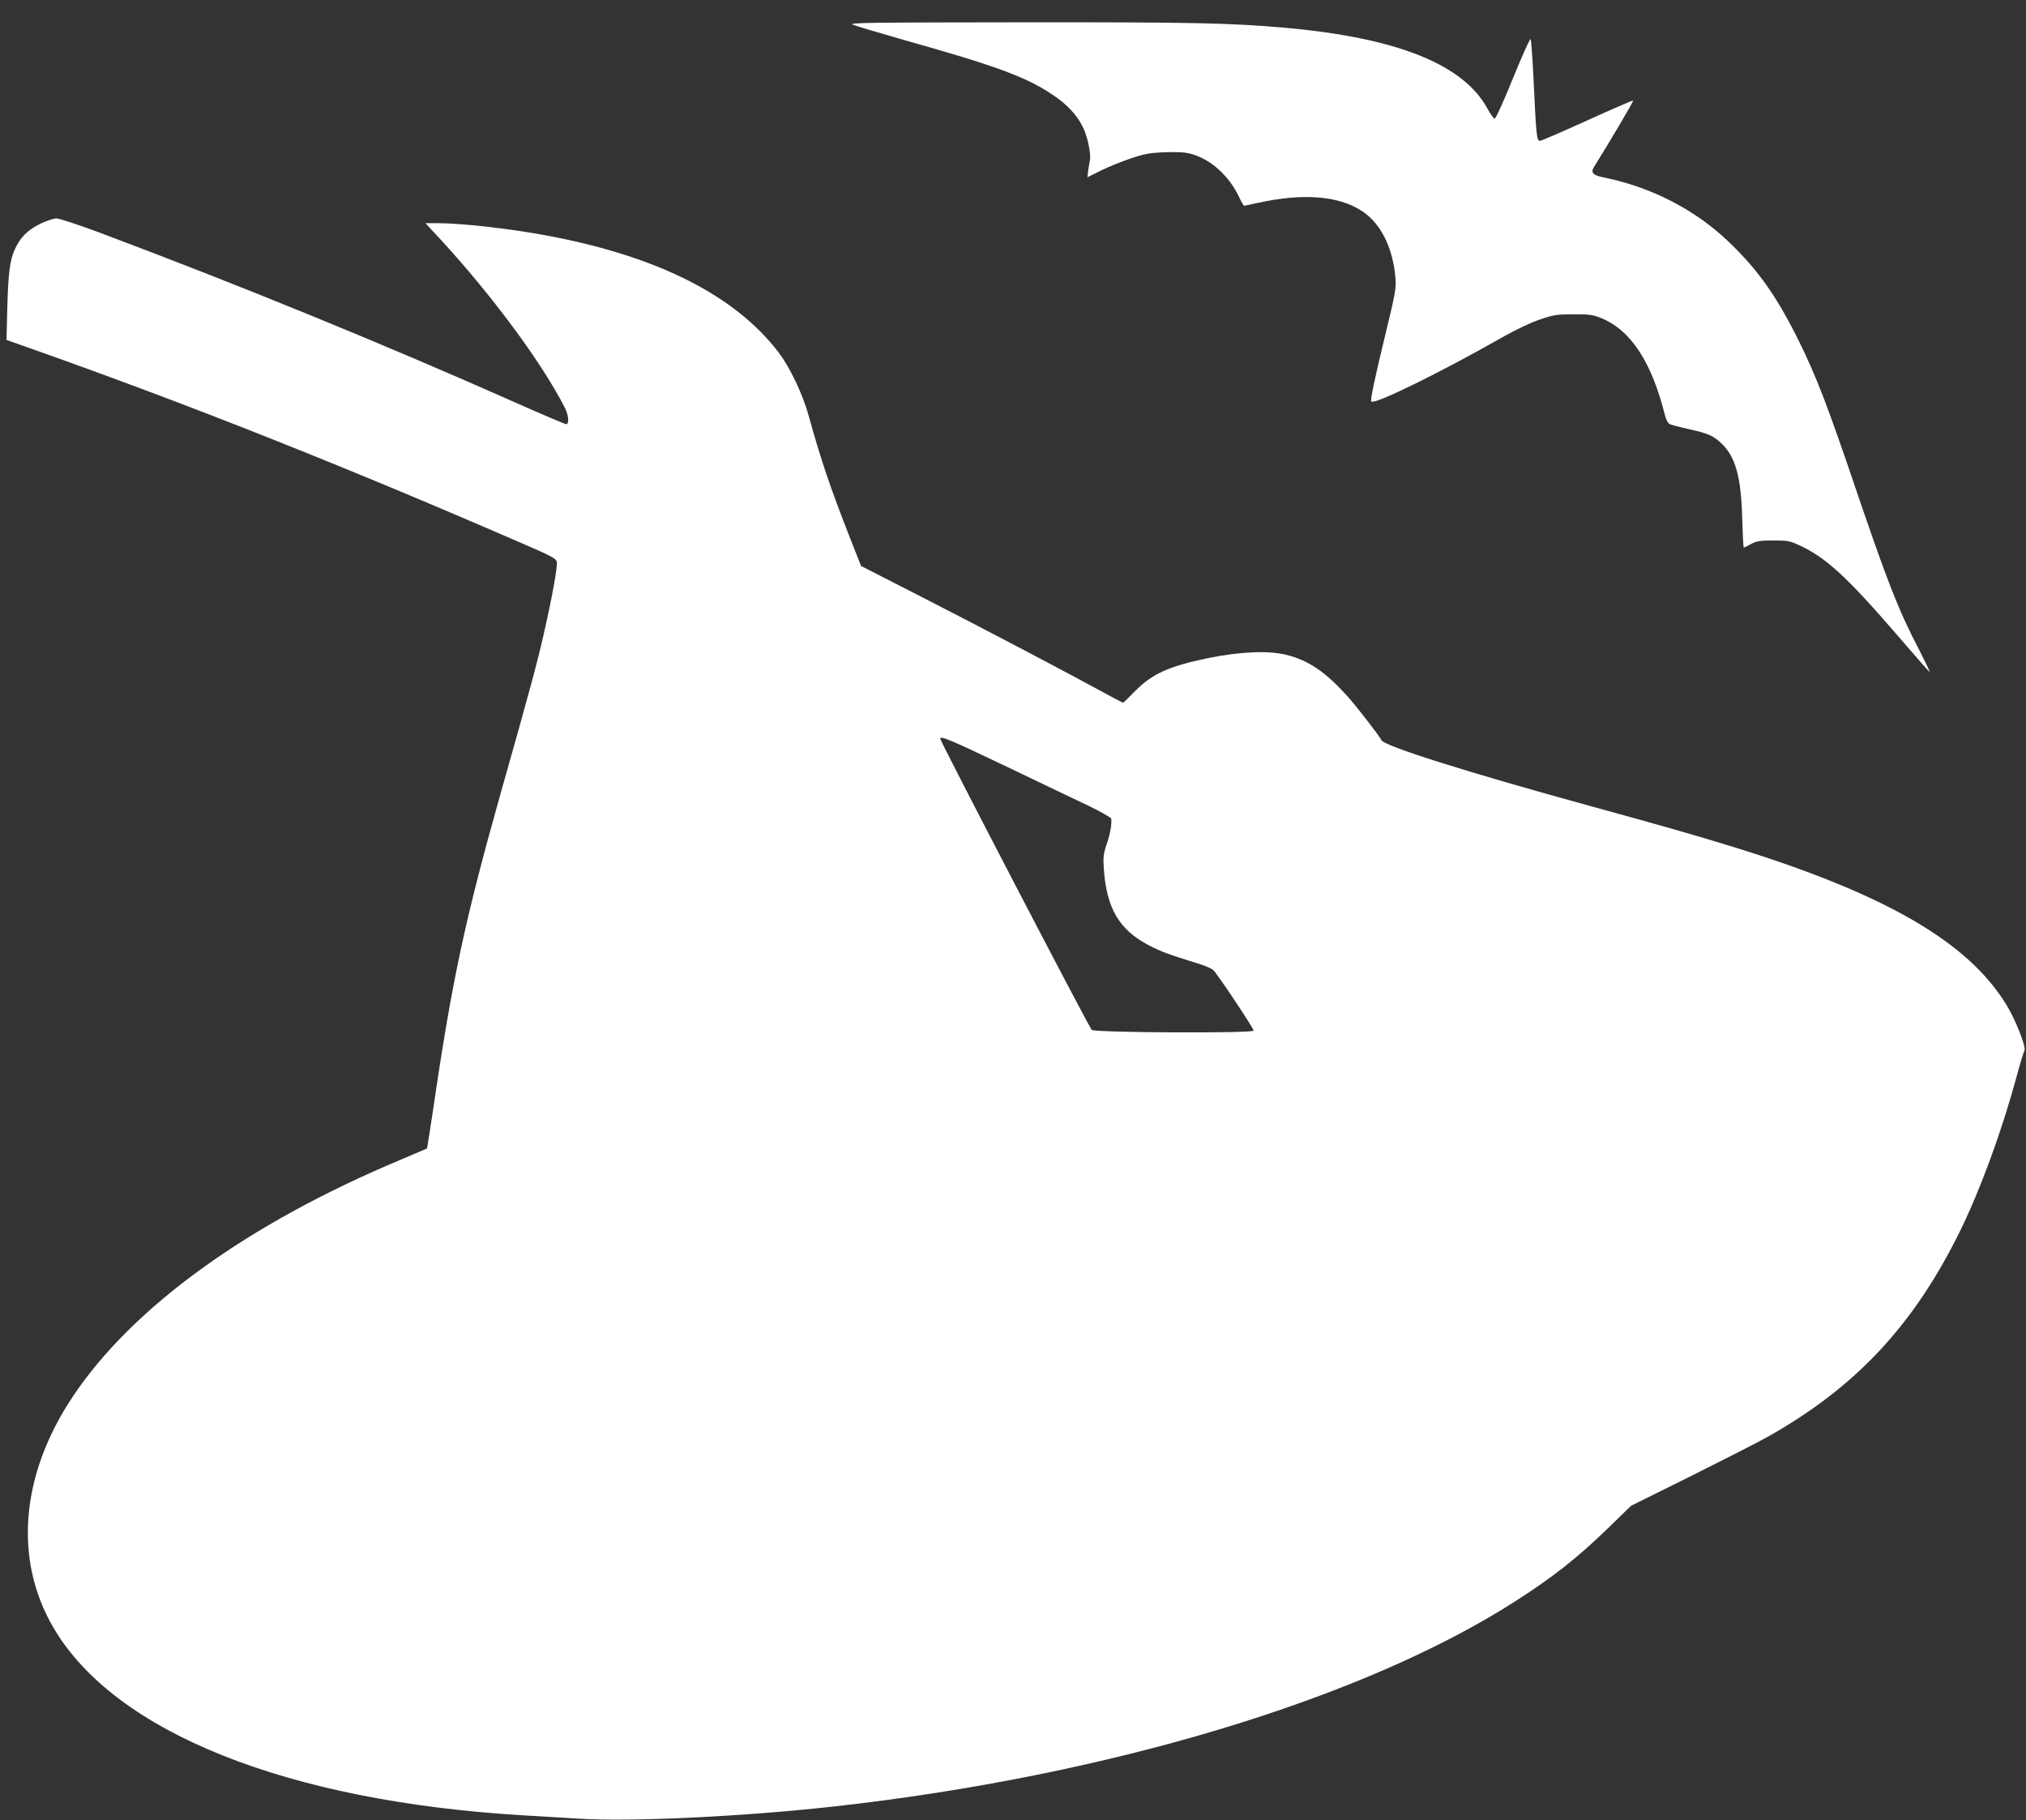 <?xml version="1.0" standalone="no"?>
<!DOCTYPE svg PUBLIC "-//W3C//DTD SVG 20010904//EN"
 "http://www.w3.org/TR/2001/REC-SVG-20010904/DTD/svg10.dtd">
<svg version="1.0" xmlns="http://www.w3.org/2000/svg"
 width="1280pt" height="1150pt" viewBox="0 0 1280 1150"
 preserveAspectRatio="xMidYMid meet">
<rect x="0" y="0" width="1280" height="1150" fill="#333333" stroke="none"/>
<g transform="translate(0,1150) scale(0.1,-0.1)"
fill="#ffffff" stroke="none">
<path d="M5388 11344 c19 -8 170 -53 335 -100 566 -159 758 -230 922 -339 96
-64 155 -126 196 -207 29 -57 53 -170 45 -210 -3 -13 -7 -42 -11 -66 l-5 -42
81 40 c44 23 129 57 187 77 92 31 123 37 222 41 88 3 128 0 172 -12 121 -36
232 -137 295 -268 15 -32 30 -58 33 -58 3 0 46 9 95 20 280 60 499 43 646 -51
121 -77 199 -232 215 -424 6 -63 0 -97 -59 -340 -75 -309 -101 -434 -93 -442
21 -21 436 183 844 415 67 38 166 85 220 103 87 30 108 33 212 33 97 1 124 -3
172 -22 191 -77 322 -276 408 -619 6 -24 18 -47 28 -52 9 -5 62 -19 116 -31
125 -28 157 -41 207 -87 92 -83 129 -212 136 -475 3 -104 7 -188 10 -188 2 0
23 10 46 23 36 19 57 22 142 22 92 0 105 -3 169 -33 164 -77 300 -203 603
-554 112 -130 208 -240 213 -243 6 -3 -24 58 -64 137 -133 254 -204 437 -416
1062 -162 477 -234 665 -340 881 -141 287 -260 457 -447 636 -215 206 -492
348 -796 409 -63 13 -78 30 -57 64 96 153 252 417 248 421 -2 2 -132 -54 -288
-125 -157 -71 -292 -130 -301 -130 -20 0 -24 35 -40 385 -7 138 -15 254 -19
258 -4 4 -54 -107 -111 -247 -57 -141 -109 -256 -116 -256 -6 0 -26 28 -44 61
-151 282 -572 451 -1285 514 -343 30 -577 35 -1659 34 -973 -1 -1096 -2 -1067
-15z"/>
<path d="M252 10085 c-79 -40 -124 -85 -158 -160 -32 -70 -42 -150 -48 -376
l-5 -197 162 -57 c1002 -355 1961 -736 3072 -1218 218 -94 240 -106 243 -130
4 -33 -29 -216 -79 -437 -41 -184 -97 -391 -273 -1012 -228 -808 -311 -1195
-430 -2012 -20 -131 -37 -240 -38 -242 -2 -2 -79 -34 -170 -73 -964 -404
-1690 -929 -2068 -1495 -330 -494 -375 -1029 -122 -1461 387 -661 1476 -1096
2967 -1185 94 -5 251 -15 350 -21 330 -21 1038 13 1615 77 1731 193 3340 678
4304 1297 236 151 390 272 586 462 l145 141 375 186 c206 103 425 214 485 248
558 313 926 706 1220 1305 128 262 263 630 355 971 22 82 45 157 50 166 12 22
-55 193 -113 288 -245 402 -773 706 -1747 1005 -227 70 -445 132 -875 250
-780 214 -1305 380 -1326 417 -20 36 -164 222 -219 282 -138 152 -241 222
-381 258 -116 29 -294 21 -501 -21 -243 -51 -348 -98 -456 -207 -40 -41 -74
-74 -77 -74 -2 0 -51 25 -107 56 -228 125 -783 417 -1155 607 l-393 201 -69
175 c-125 319 -186 499 -261 771 -37 136 -118 307 -190 402 -276 363 -771 612
-1477 742 -227 42 -529 76 -681 76 l-74 0 99 -107 c328 -357 639 -779 782
-1060 24 -48 28 -103 8 -103 -7 0 -144 58 -304 129 -836 372 -1765 752 -2646
1082 -131 49 -253 89 -271 89 -18 0 -65 -16 -104 -35z m6108 -3429 c212 -102
447 -214 523 -250 75 -37 137 -72 138 -79 3 -40 -6 -91 -28 -157 -22 -65 -24
-86 -19 -161 17 -248 97 -384 283 -481 81 -42 122 -57 318 -118 39 -12 78 -29
89 -38 26 -23 256 -368 256 -384 0 -18 -1011 -13 -1023 5 -42 64 -957 1823
-957 1840 0 20 66 -8 420 -177z"/>
</g>
</svg>
